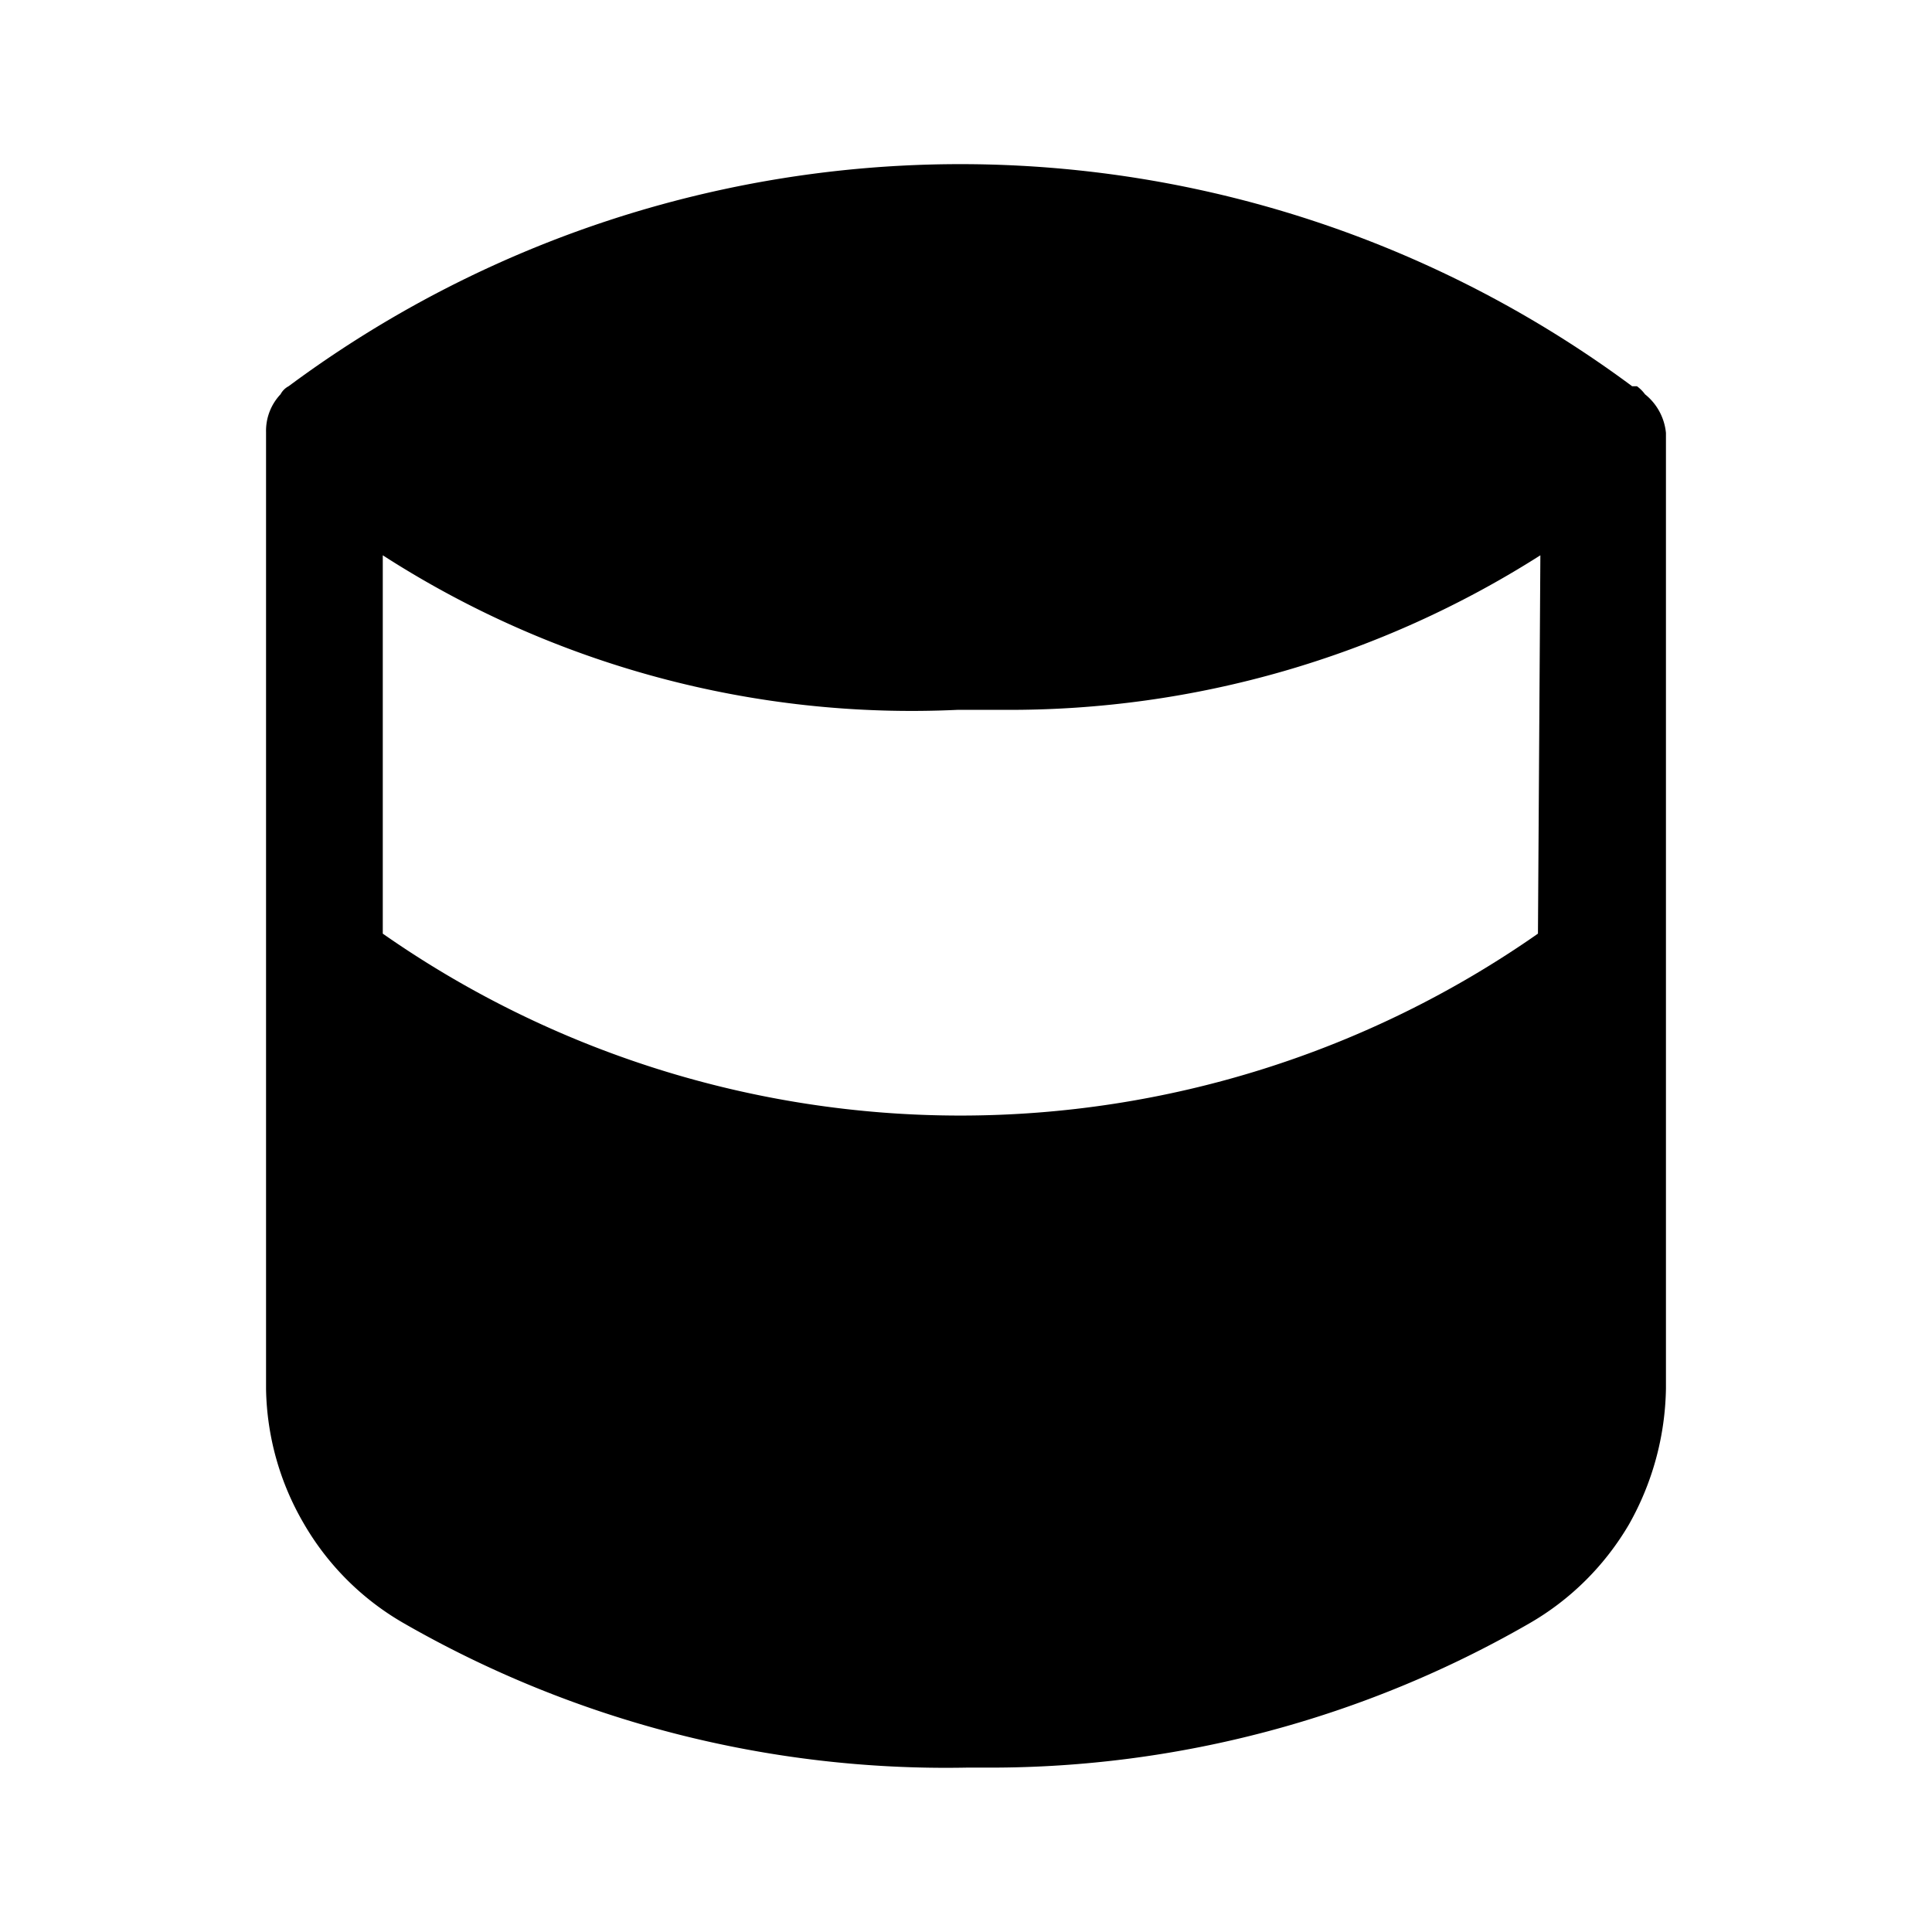 <?xml version="1.0" encoding="utf-8"?>
<!-- Generator: www.svgicons.com -->
<svg xmlns="http://www.w3.org/2000/svg" width="800" height="800" viewBox="0 0 24 24">
<path fill="currentColor" d="M20.435 4.898a.47.47 0 0 0-.1-.1h-.06a14 14 0 0 0-16.69 0a.24.24 0 0 0-.1.1a.66.66 0 0 0-.18.47v11.89a3.42 3.42 0 0 0 .47 1.67c.295.51.72.935 1.23 1.23a13.521 13.521 0 0 0 7 1.8h.28a13.41 13.41 0 0 0 6.71-1.79c.514-.295.94-.719 1.24-1.23a3.54 3.54 0 0 0 .46-1.69V5.378a.7.7 0 0 0-.26-.48m-1.33 6.7a12.52 12.52 0 0 1-14.35 0v-4.7a12.13 12.13 0 0 0 7.14 1.92h.59a12.27 12.27 0 0 0 6.65-1.92z"/>
</svg>